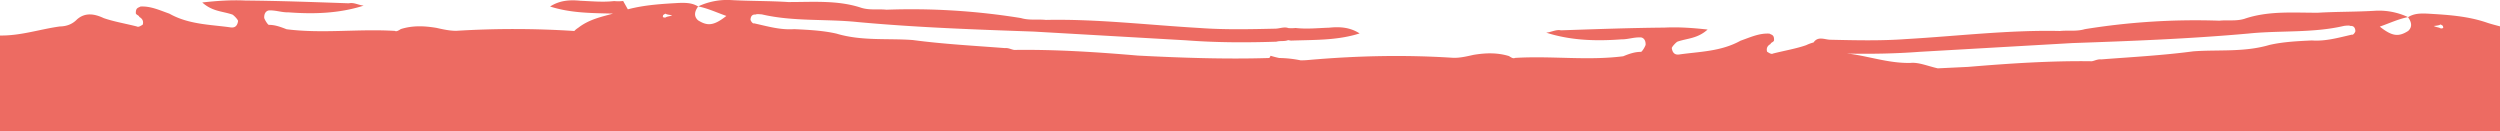 <svg xmlns="http://www.w3.org/2000/svg" width="2573.1" height="135.24" viewBox="0 0 2573.1 135.24"><title>Element 1logo</title><path d="M2497.92,14c-6.54-.2-13.17-.3-19.5,3.7,2.91,3.9,5.33,9.5.1,14.2-9.55,6-16.08,5.9-29.15-4.5,10.25-3.6,19.3-7.9,29.05-9.8a70.75,70.75,0,0,0-32.57-6.6c-20.2,1.3-39.9.9-60.1,2.1-25.13.1-51-2.2-75.79,6.3-8.64,2.6-17.49,1-25.63,1.9a713.32,713.32,0,0,0-138.5,8.7c-8.65,2.6-17.49,1-25.64,1.9-52.56-1.2-105.83,5.3-158.2,8.3-25.63,1.9-51.86,1.3-78.2.7-5.83-.1-12.56-4-17.19,2.8a41.36,41.36,0,0,0-7.64,2.8c-10.25,3.6-22.71,5.7-34.07,8.6-1.61,1-3.82-.4-6.13-1.9-1.31-4.9,1.91-6.9,3.52-7.9.5-1.7,3.21-2,3.62-3.7.3-5.9-2.42-5.6-4.73-7-10.45-.6-19.5,3.7-29.75,7.3-20.3,11.3-42.72,11.2-63.32,14.2-2.72.3-6.53-.1-7.44-6.7.5-1.7,4.12-5.5,5.73-6.5,10.25-3.6,20.6-3,31.16-12.5-15.38-1.7-29.65-2.7-44.43-2-34.47.3-70.46,1.6-106.54,2.8-4.93-1.1-9.75,1.9-15.18,2.4,25.53,8.2,51.77,8.8,77.4,6.9,6.53.1,12.56-2.2,19.09-2,2.72-.3,6.13,1.9,5.83,7.7-.5,1.7-3,6.2-4.62,7.2-6.53-.1-12.56,2.1-18.39,4.5-37,4.7-73.88-.6-111.47,1.7-1.61,1-3.82-.4-6.13-1.9-12.16-3.7-24.23-3.3-36.69-1.2-7,1.6-14.07,3.2-20.6,3-49.36-3.2-98.51-2.2-148.66,2.2a80.23,80.23,0,0,1-8.54.4,116,116,0,0,0-22-2.4c-2.91-.6-5.93-1.4-8.84-2.3l-1.31,2.3c-44.93,1.4-90.66-.2-135.39-2.5-41.91-3.6-85-6.4-127.14-5.8-2.72-.3-5.94-2.3-9.75-1.9-31.06-2.4-63.23-4.1-94.79-8.3-25.63-1.9-52.56,1.2-78.5-6.6-14.07-3.2-28.84-3.9-43.52-4.6-14.27,1-27.24-2.9-41.31-6-1.1.7-3.21-2-3.62-3.7.2-4.2,2.42-5.6,5.13-5.3,1.1-.7,3.82-.4,6.53-.2,32.47,7.6,65.94,4.5,98.6,7.9,61,5.6,121.12,7.7,181.13,9.8l157.1,9c31,2.4,62.82,2.4,92.87,1.4,4-1.2,8,0,12-1.6.9.2,1.91.3,2.81.5,24-.9,47.55,0,70.76-7.4-10.15-6.5-20.6-7-31.46-5.9-12.06.4-22.91,1.6-34.47.3a37.1,37.1,0,0,1-7.44.1c-4.12-1.6-8.94.5-13.17.6-26.23.6-52.56,1.2-78.19-.7-52.37-3-105.64-9.4-158.21-8.3-8.14-.9-17,.7-25.63-1.9A704.53,704.53,0,0,0,912.35,10c-8.15-.9-17,.7-25.64-1.9-24.52-8.2-50.35-5.9-75.48-6-20.2-1.3-39.9-.9-60.11-2.1a70.42,70.42,0,0,0-32.56,6.6c9.75,1.9,18.89,6.2,29.05,9.8-13.07,10.3-19.6,10.5-29.15,4.5-5.23-4.7-2.82-10.3.1-14.2-6.43-4-13-3.8-19.5-3.7-17.69,1-35.38,2-52.87,6.6L641.37,1a40.82,40.82,0,0,1-9.25.1c-11.56,1.3-22.42.2-34.48-.3-10.85-1.1-21.31-.6-31.46,5.9C587.39,13.54,609,13.44,631,14c-11.86,3.3-24.72,5.9-36,14.7a20.3,20.3,0,0,0-3.92,3.2,961.34,961.34,0,0,0-121.22-.2c-6.53.1-13.57-1.4-20.6-3-12.57-2.1-24.53-2.6-36.69,1.2-2.21,1.4-4.52,2.9-6.13,1.9-37.59-2.3-74.48,3-111.47-1.7-5.93-2.3-11.86-4.6-18.39-4.5-1.61-1-4.12-5.4-4.63-7.1-.3-5.9,3.12-8,5.83-7.8,6.54-.1,12.57,2.2,19.1,2,25.63,1.9,51.87,1.3,77.4-6.9-5.43-.6-10.26-3.6-15.18-2.4C323,2.14,287.06.84,252.59.54c-14.78-.7-29.05.3-44.43,2,10.55,9.5,20.91,8.9,31.16,12.5,1.61,1,5.23,4.7,5.73,6.5-.91,6.6-4.73,7-7.44,6.7-20.61-3-43.12-2.8-63.32-14.2-10.25-3.6-19.3-7.9-29.75-7.3-2.22,1.4-4.93,1.1-4.73,7,.5,1.7,3.22,2,3.62,3.7,1.61,1,4.82,3,3.52,7.9-2.21,1.4-4.52,2.9-6.13,1.9-11.36-2.9-23.82-5-34.08-8.6-9.14-4.3-18.89-6.2-27.44,1.3-5.12,5.3-11.25,7.2-17.79,7.3C41.41,30,21,36.94,0,36.54v98.7H2573.1V27.14c-4.42-1.2-8.85-2.3-13.07-3.7C2539.53,16.34,2518.72,15.24,2497.92,14ZM684.69,18.14c-2.72-.3-2.72-.3-2.11-2.7l2.21-1.4c1.6,1,4.32,1.3,7,1.6C689.71,16.94,686.9,16.64,684.69,18.14Zm1736,17.5c-14.07,3.2-27,7-41.31,6-14.77.7-29.45,1.4-43.52,4.6-25.93,7.7-52.87,4.7-78.5,6.6-31.56,4.2-63.72,5.9-94.78,8.3-3.82-.4-7,1.6-9.75,1.9-42.11-.6-85.23,2.3-127.15,5.8l-31.26,1.5-.4-.1c-10-2.3-19.4-6.3-27.54-5.5-21.31.6-41.81-6.5-62.22-9.3-1.2,0-2.41-.2-3.61-.3,24.62.5,50,.1,75.08-1.8h0l157.1-9C2193,42.24,2253,40,2314,34.54c32.67-3.4,66.24-.3,98.6-7.9,2.72-.3,5.43-.6,6.54.1,2.71-.3,4.92,1.1,5.12,5.3C2423.94,33.64,2421.83,36.34,2420.72,35.64Zm91.57-6.3c-2.21-1.4-4.92-1.2-7.24-2.6,2.72-.3,5.43-.6,7-1.6l2.21,1.4C2515,29,2515,29,2512.29,29.34Z" style="fill:#ed6b62"/></svg>